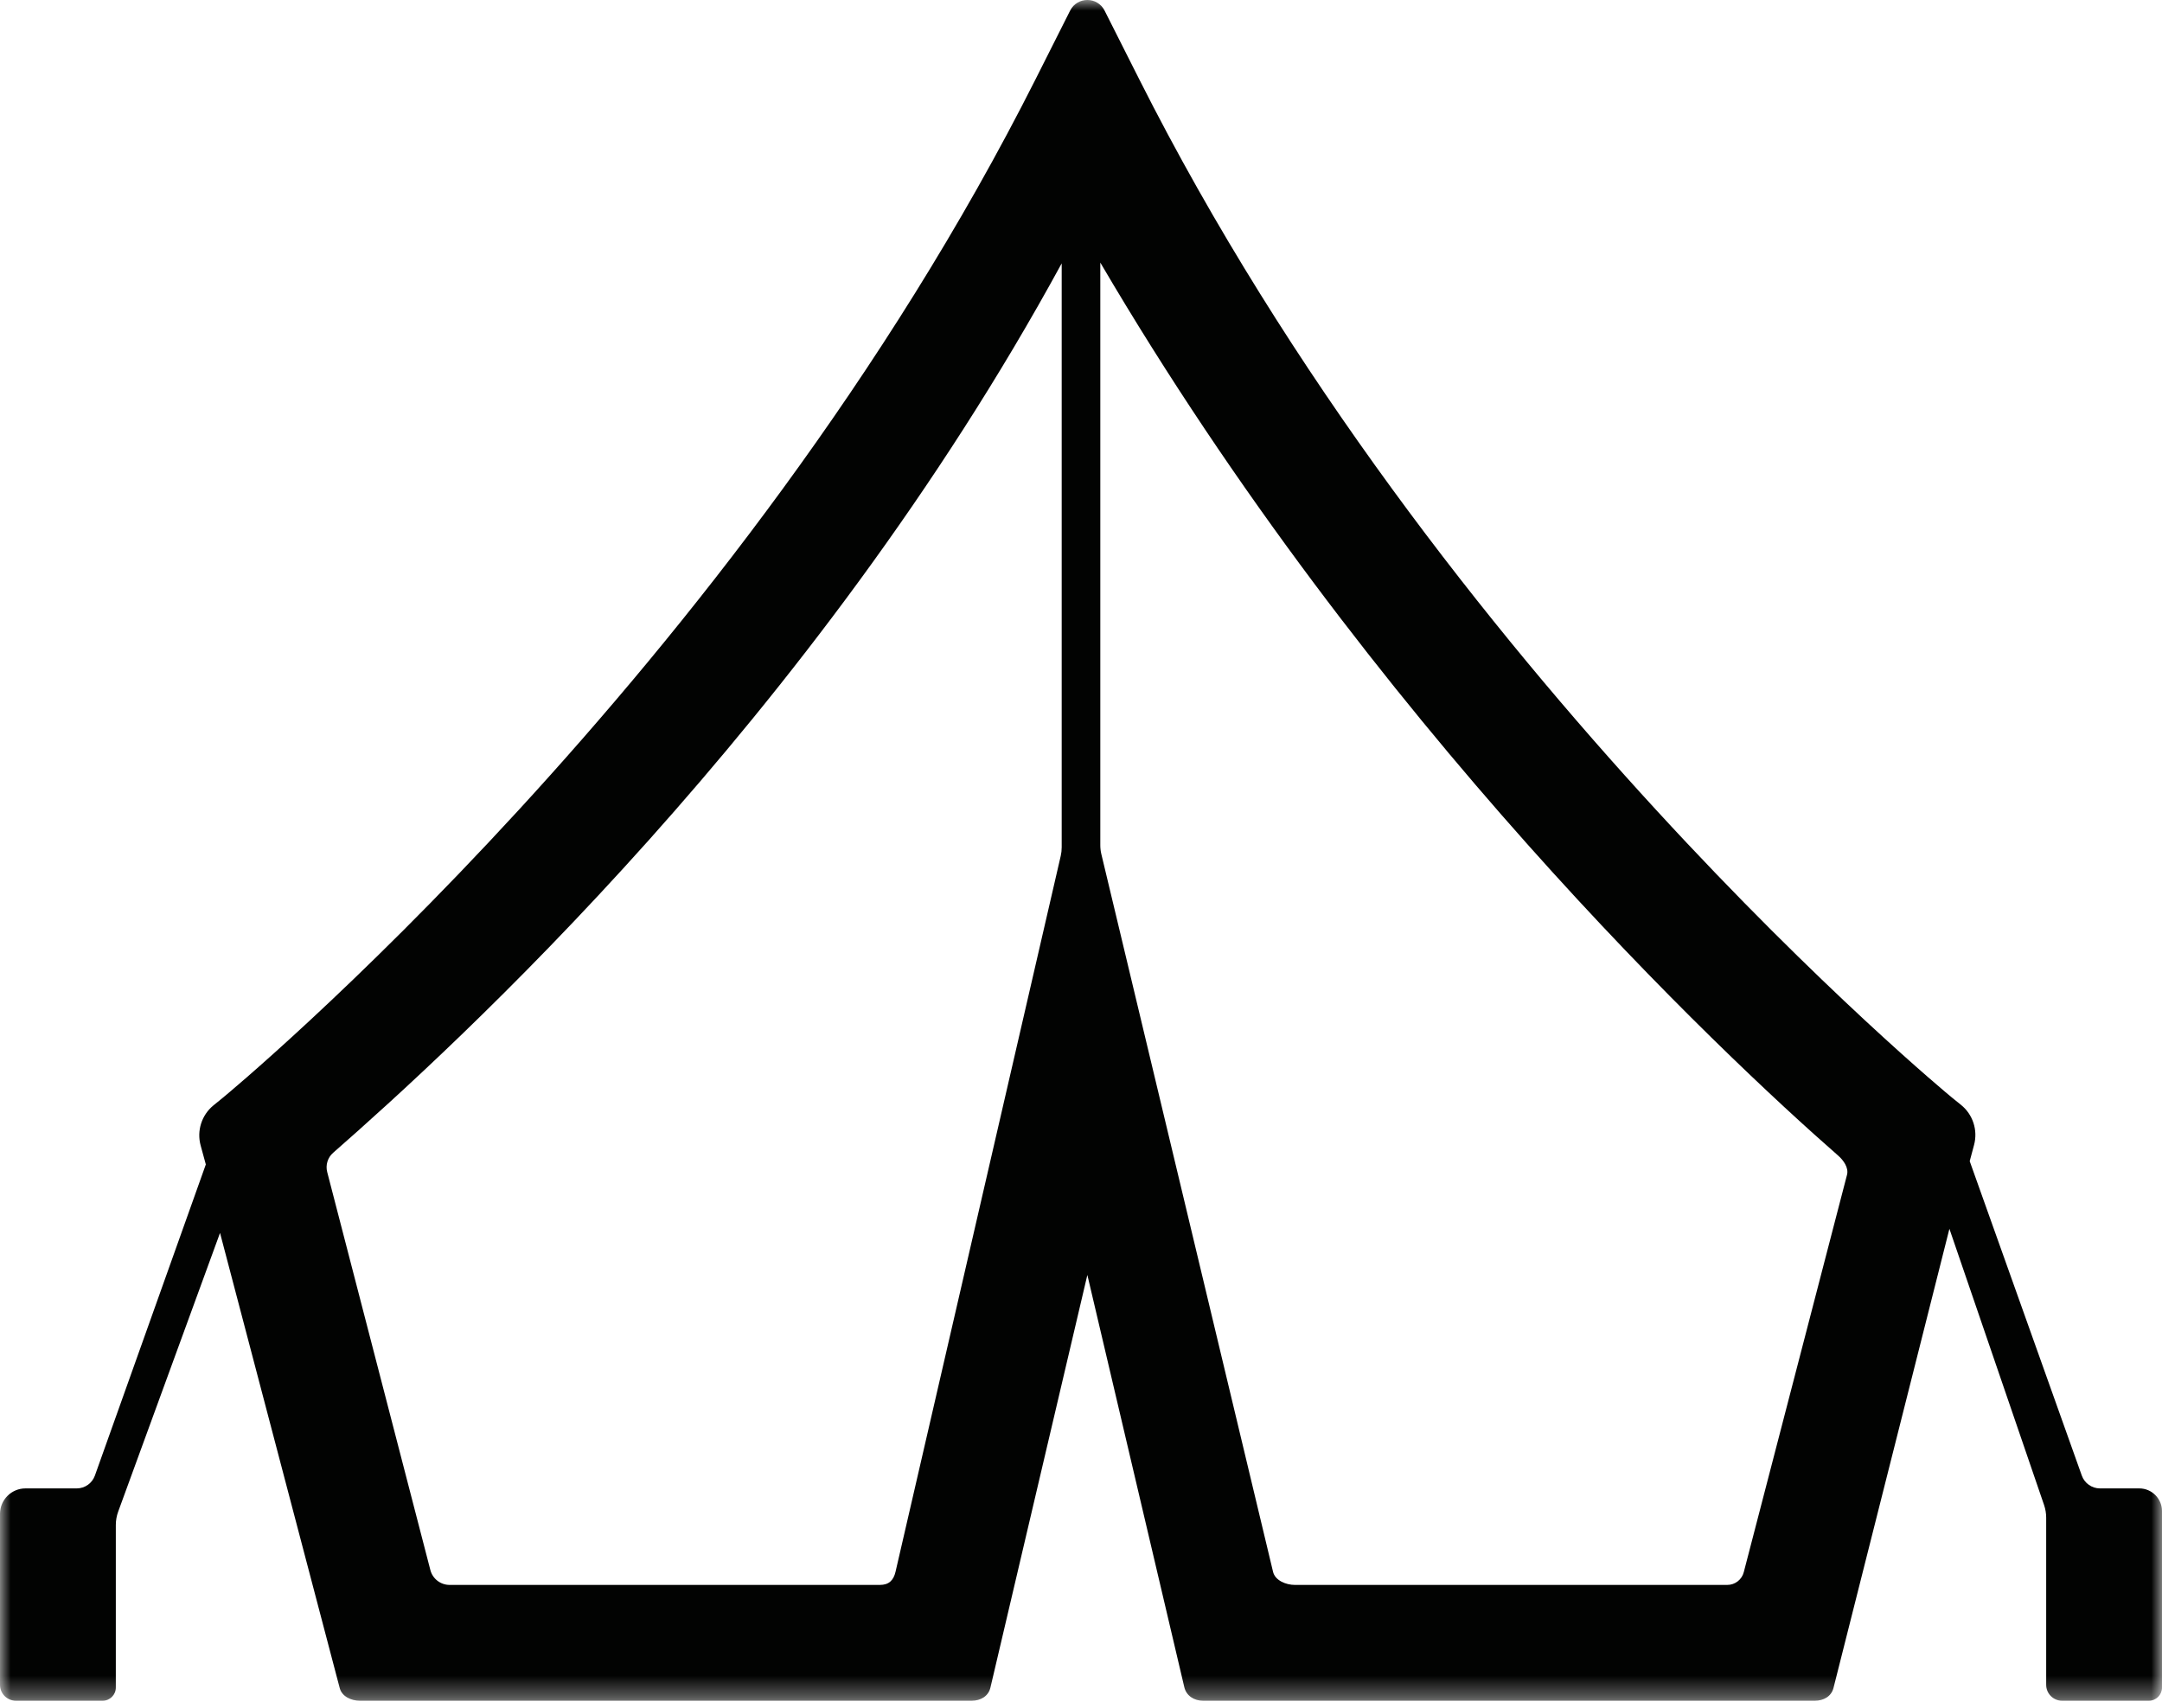 <?xml version="1.0" encoding="UTF-8"?>
<svg width="100px" height="79px" viewBox="0 0 100 79" version="1.1" xmlns="http://www.w3.org/2000/svg" xmlns:xlink="http://www.w3.org/1999/xlink">
    <!-- Generator: Sketch 43.1 (39012) - http://www.bohemiancoding.com/sketch -->
    <title>Page 1</title>
    <desc>Created with Sketch.</desc>
    <defs>
        <polygon id="path-1" points="100 78.664 100 0 8.92857133e-05 0 8.92857133e-05 78.664"></polygon>
    </defs>
    <g id="Page-1" stroke="none" stroke-width="1" fill="none" fill-rule="evenodd">
        <g id="Home_CO_r2_3" transform="translate(-521, -1317)">
            <g id="Group-4" transform="translate(107, 1050)">
                <g id="Page-1" transform="translate(414, 267)">
                    <mask id="mask-2" fill="white">
                        <use xlink:href="#path-1"></use>
                    </mask>
                    <g id="Clip-2"></g>
                    <path d="M85.431,54.338 L80.656,72.716 C80.567,73.064 80.252,73.307 79.893,73.307 L59.892,73.307 C59.479,73.307 58.976,73.101 58.882,72.697 L50.942,39.509 C50.909,39.372 50.893,39.233 50.893,39.093 L50.893,12.145 C63.393,33.463 79.663,48.763 85.015,53.444 C85.269,53.665 85.516,54.012 85.431,54.338 L85.431,54.338 Z M41.422,72.697 C41.328,73.101 41.11,73.307 40.696,73.307 L20.796,73.307 C20.377,73.307 20.011,73.024 19.906,72.619 L15.135,54.213 C15.05,53.888 15.155,53.541 15.409,53.319 C20.886,48.522 37.585,33.324 49.107,12.181 L49.107,39.189 C49.107,39.325 49.092,39.459 49.062,39.59 L41.422,72.697 Z M98.951,68.843 L97.131,68.843 C96.755,68.843 96.418,68.605 96.291,68.25 L91.106,53.708 L91.308,52.954 C91.489,52.272 91.253,51.547 90.703,51.104 L90.28,50.762 C90.044,50.569 66.556,31.175 52.686,3.652 L51.091,0.49 C50.762,-0.164 49.827,-0.164 49.497,0.491 L47.903,3.656 C34.032,31.18 10.545,50.579 10.309,50.772 L9.872,51.128 C9.327,51.574 9.095,52.3 9.28,52.98 L9.52,53.859 L4.389,68.25 C4.263,68.605 3.926,68.843 3.549,68.843 L1.177,68.843 C0.53,68.843 8.92857133e-05,69.372 8.92857133e-05,70.019 L8.92857133e-05,77.929 C8.92857133e-05,78.335 0.33,78.664 0.737,78.664 L4.748,78.664 C5.084,78.664 5.357,78.391 5.357,78.055 L5.357,70.533 C5.357,70.324 5.394,70.117 5.465,69.921 L10.177,57.026 L15.712,78.073 C15.813,78.467 16.24,78.664 16.647,78.664 L44.942,78.664 C45.356,78.664 45.717,78.458 45.811,78.054 L50.294,58.97 L54.778,78.034 C54.872,78.438 55.232,78.664 55.647,78.664 L83.941,78.664 C84.348,78.664 84.704,78.467 84.805,78.073 L90.167,56.836 L94.547,69.616 C94.61,69.802 94.643,69.998 94.643,70.196 L94.643,77.929 C94.643,78.335 94.973,78.664 95.38,78.664 L99.391,78.664 C99.728,78.664 100,78.391 100,78.055 L100,69.893 C100,69.315 99.528,68.843 98.951,68.843 L98.951,68.843 Z" id="Fill-1" fill="#020302" mask="url(#mask-2)"></path>
                </g>
            </g>
        </g>
    </g>
</svg>
